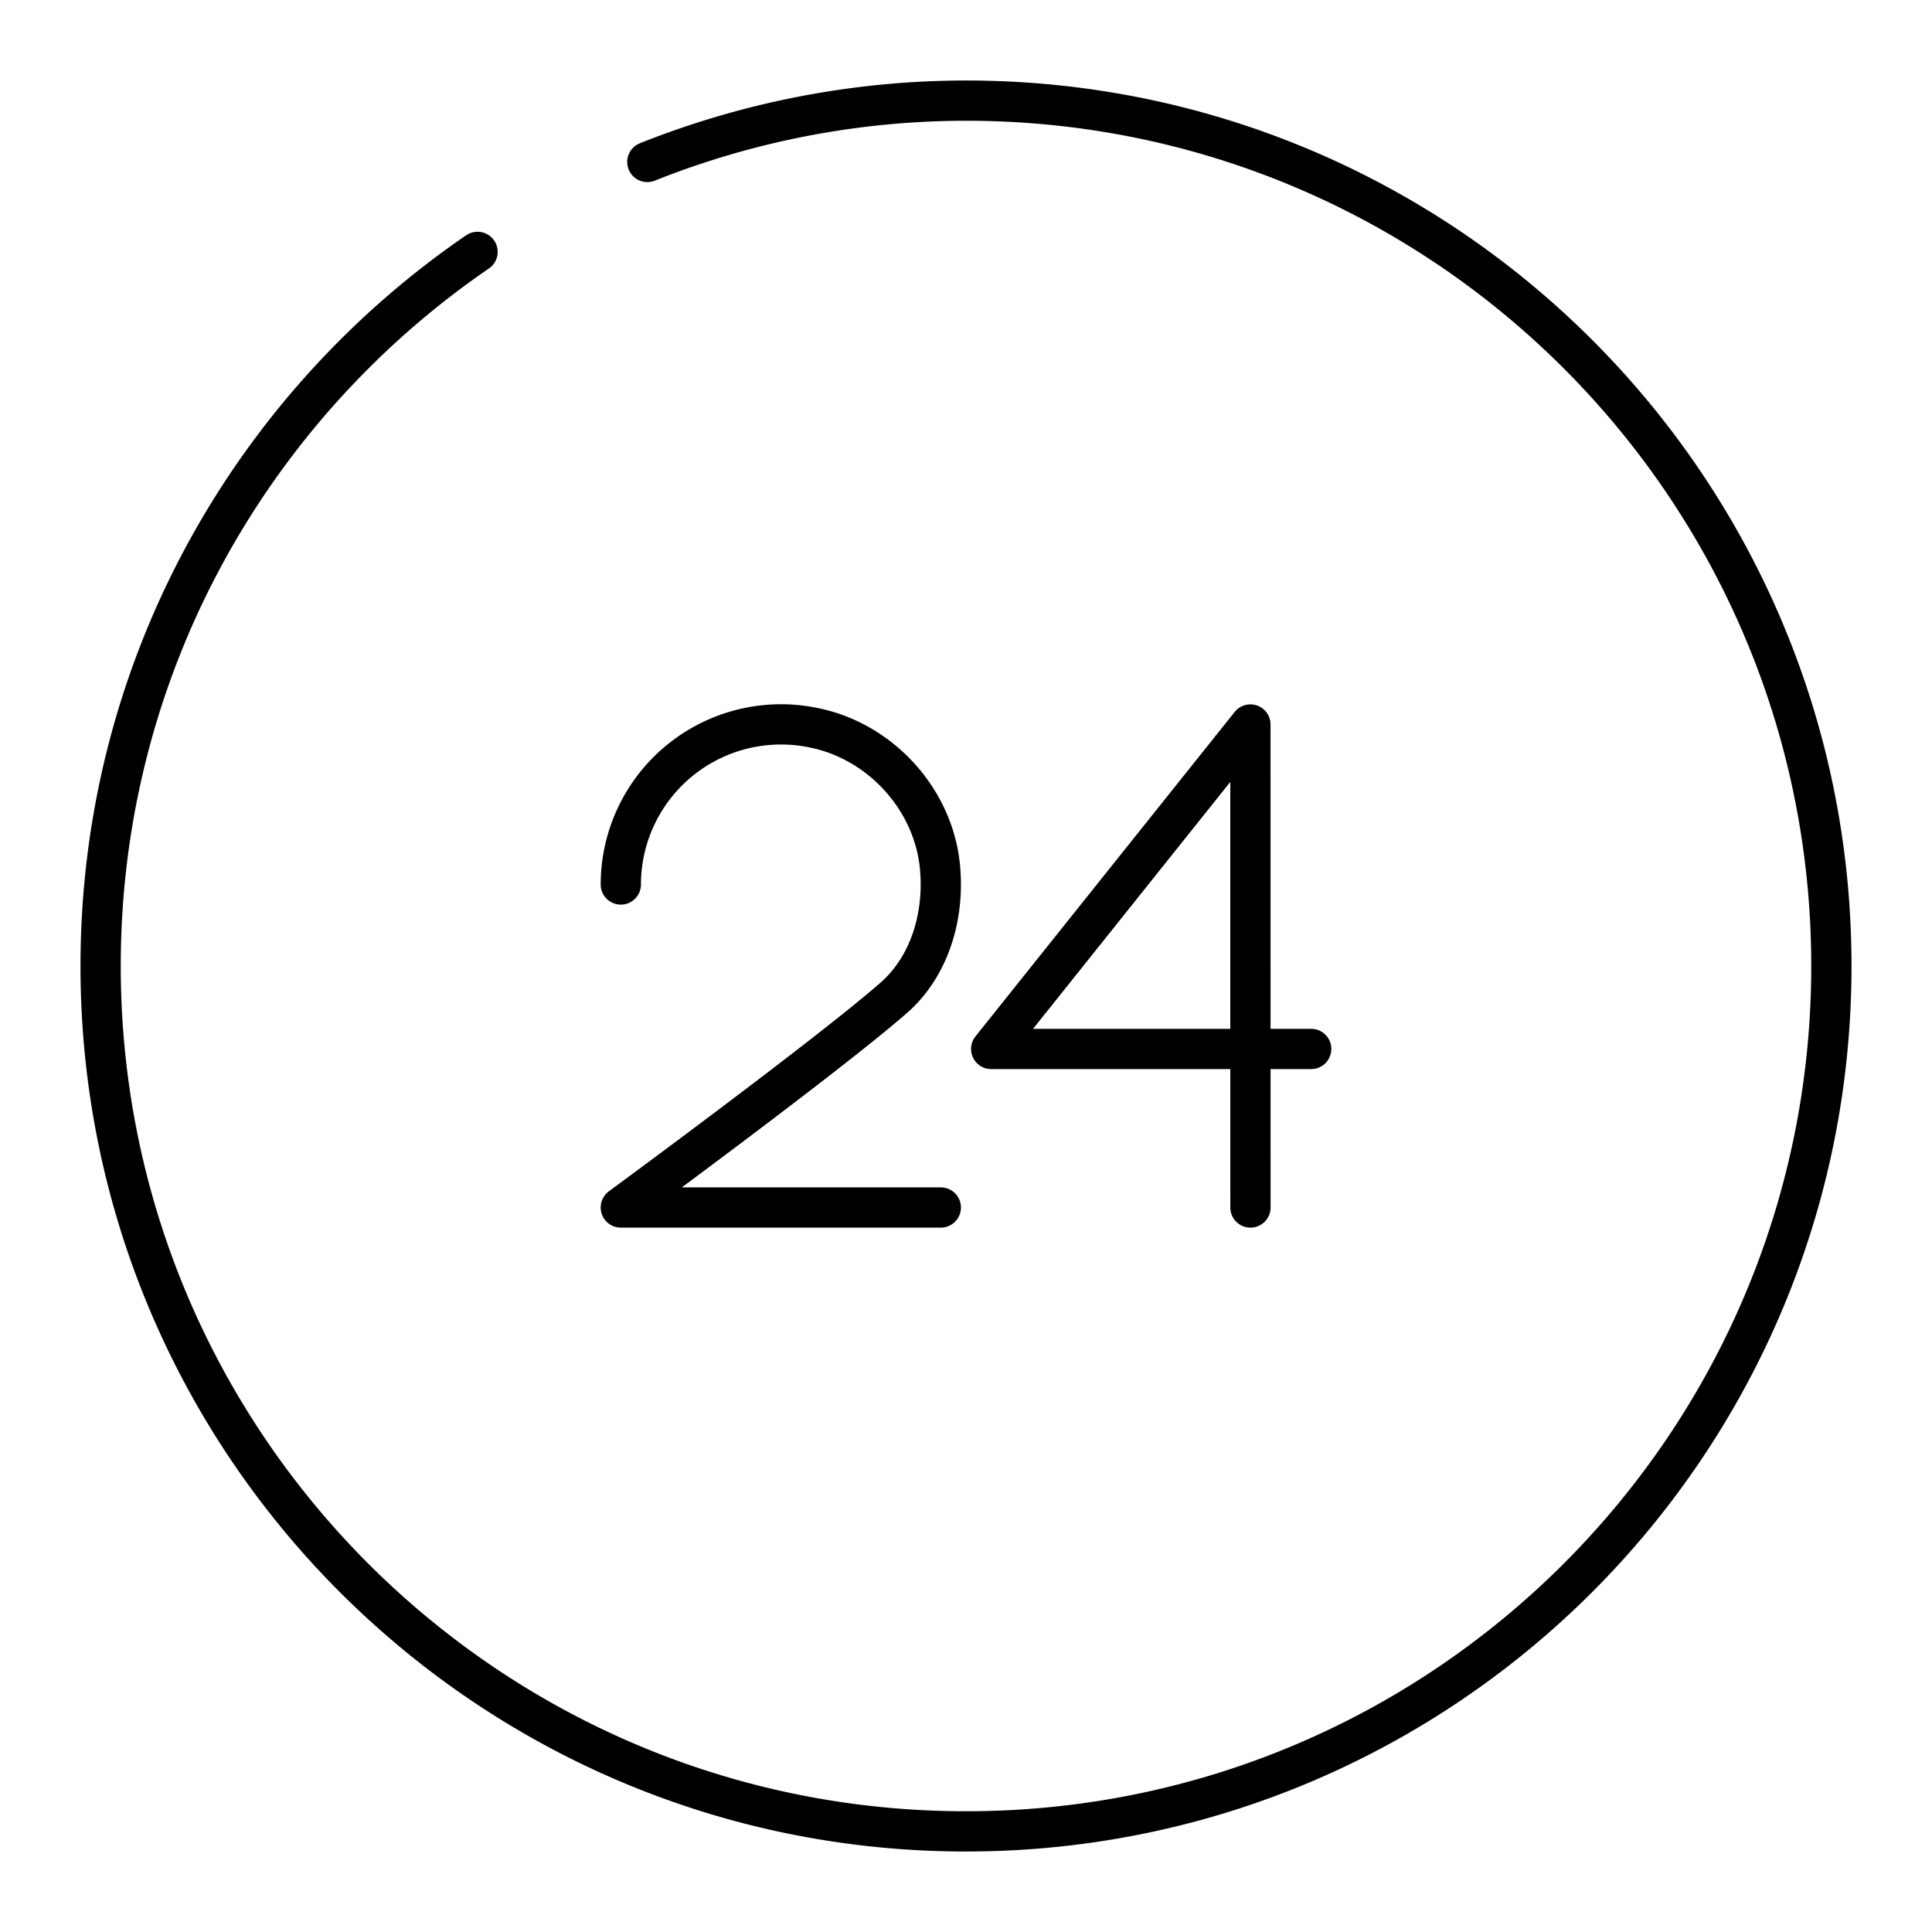 <?xml version="1.0" encoding="utf-8"?>
<!-- Generator: www.svgicons.com -->
<svg xmlns="http://www.w3.org/2000/svg" width="800" height="800" viewBox="0 0 48 48">
<path fill="none" stroke="currentColor" stroke-linecap="round" stroke-linejoin="round" d="m31.067 30l-.001-12l-6.44 8.061h7.95m-17.152-4.086a3.98 3.98 0 0 1 4.764-3.9c1.667.321 2.998 1.763 3.164 3.452c.123 1.257-.274 2.497-1.142 3.259C20.602 26.197 15.424 30 15.424 30h7.95"/><path fill="none" stroke="currentColor" stroke-linecap="round" stroke-linejoin="round" d="M11.864 6.258C6.212 10.132 2.5 16.631 2.5 24c0 11.874 9.626 21.5 21.5 21.5S45.5 35.874 45.5 24S35.874 2.5 24 2.5a21.4 21.4 0 0 0-7.917 1.524"/>
</svg>